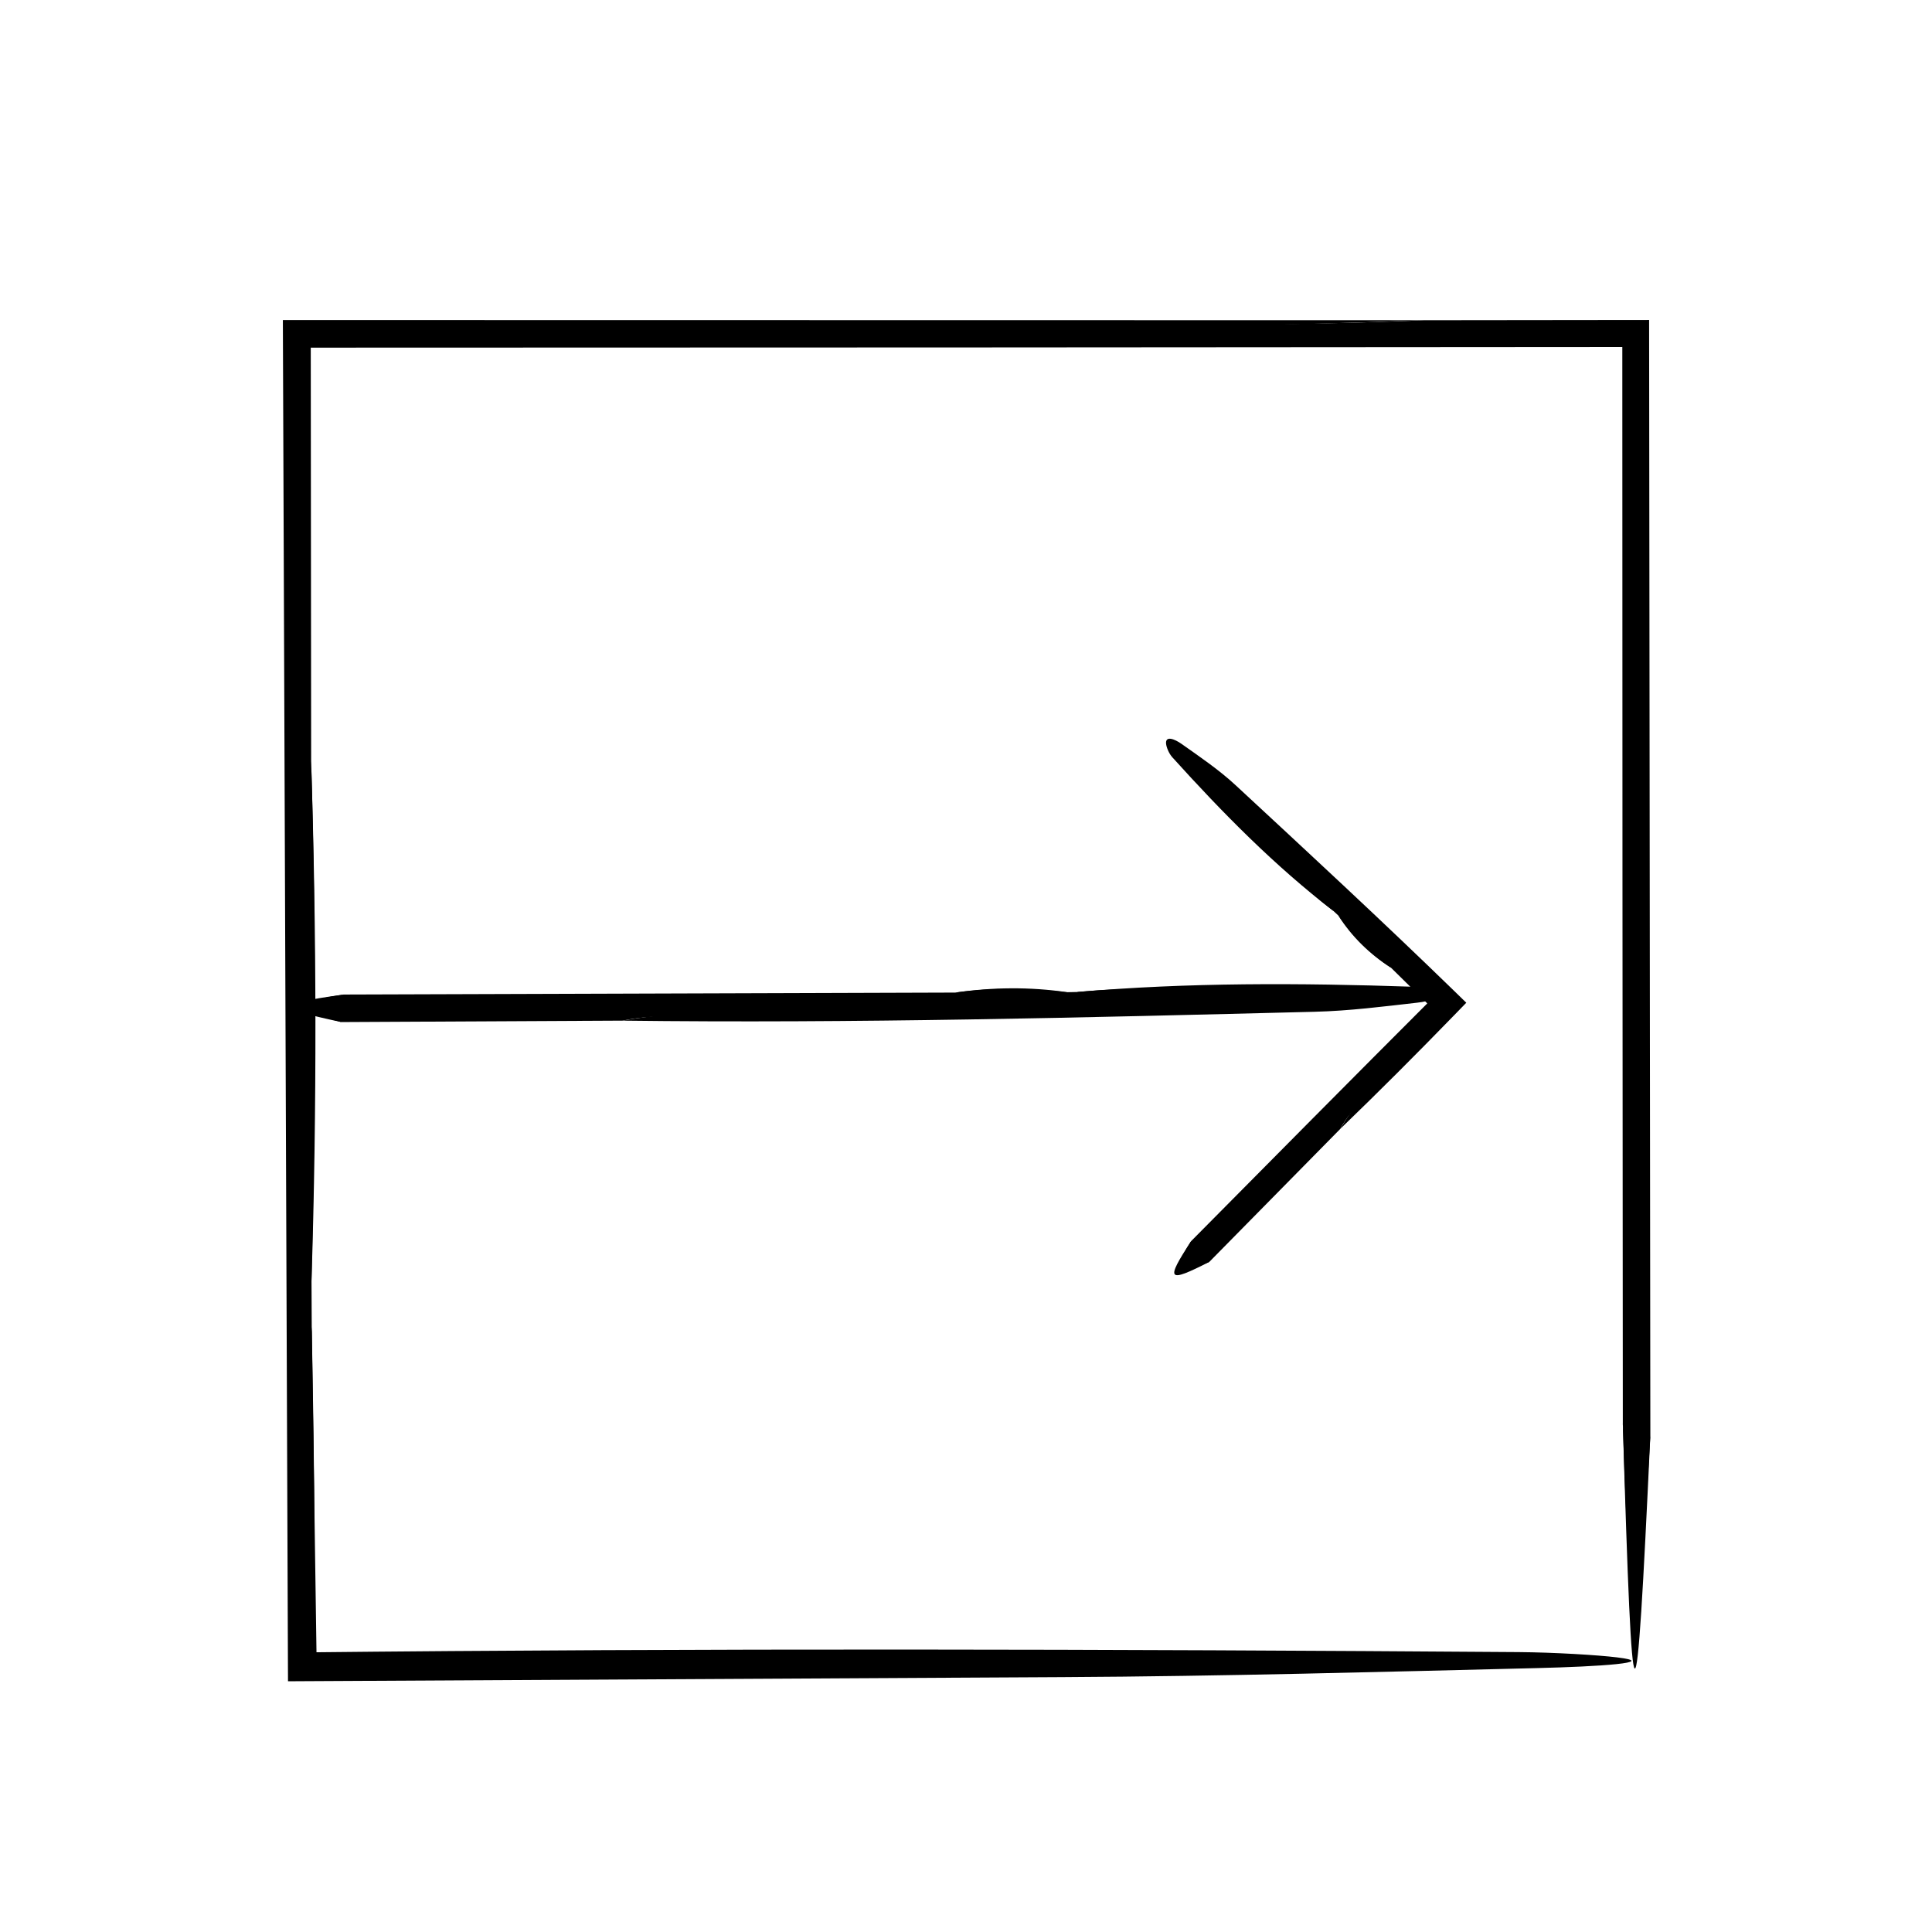 <?xml version="1.0" encoding="UTF-8"?>
<!-- The Best Svg Icon site in the world: iconSvg.co, Visit us! https://iconsvg.co -->
<svg fill="#000000" width="800px" height="800px" version="1.1" viewBox="144 144 512 512" xmlns="http://www.w3.org/2000/svg">
 <g>
  <path d="m521.27 228.86 55.066-0.062 4.695-0.004 0.004 4.715 0.324 290.96c-2.516 43.992-4.992 71.684-7.297-3.223-0.066-95.914-0.133-191.82-0.133-287.74 0.801 0.82 1.602 1.648 2.41 2.449-117.55 0.09-235.11 0.176-352.67 0.176 0.906-0.875 1.809-1.754 2.684-2.625l0.105 112.19c1.375 45.699 1.176 91.68 0.098 137.81l0.059 12.156c0.629 36.113 1.688 83.758-1.676 89.582-3.285 5.707-4.727-40.969-4.715-88.77 0.039-87.637 0.074-175.32 0.109-262.96v-3.332l3.332-0.012c50.367-0.074 100.7-0.145 151.02-0.223 49.004-0.145 100.93 0.934 146.59-1.086z"/>
  <path d="m521.27 228.86c-85.316 3.258-181.57 2.621-274.42 2.902-7.711 0.02-15.418 0.043-23.18 0.062l-1.676 0.004v1.672c0.023 85.93 0.055 172.18 0.086 258.27 0.016 19.105 0.766 41.359 2.055 38.598 0.906-1.898 1.652-22.406 2.481-34.676 0.438 30.039 0.875 60.184 1.32 90.48l-4.266-4.266c106.62-1.133 214.52-0.867 322.73-0.086 9.586 0.074 21.086 0.785 26.098 1.395 11.492 1.387-4.816 2.449-21.051 2.84-40.891 0.996-83.023 2.168-125.85 2.398-67.273 0.367-134.55 0.727-201.93 1.078l-3.344 0.02-0.016-3.379c-0.441-117.42-0.887-234.93-1.328-352.67l-0.016-4.691h4.703c99.023 0.016 198.23 0.031 297.6 0.047z"/>
  <path d="m574.06 521.24c2.398 20.887 4.84 15.684 7.297 3.223-3.859 83.023-4.715 82.629-7.297-3.223z"/>
  <path d="m226.55 483.5c-0.031-45.938-0.066-91.84-0.098-137.81 1.438 45.703 1.559 91.641 0.098 137.81z"/>
  <path d="m308.93 414.48-74.504 0.379c-9.473-2.516-15.434-4.992 0.695-7.297l162.04-0.52c9.84-1.375 19.738-1.176 29.676-0.098l2.621-0.059c7.773-0.629 18.031-1.688 19.285 1.676 1.23 3.285-8.82 4.727-19.109 4.715-29.703-0.035-59.438-0.301-89.133 0.105-10.555 0.16-21.734-0.918-31.566 1.098z"/>
  <path d="m308.93 414.48c18.367-3.258 39.09-2.621 59.086-2.902 20.152-0.297 40.395-0.047 60.594-0.145 4.109-0.016 8.906-0.766 8.309-2.055-0.406-0.906-4.82-1.652-7.461-2.481 29.262-2.562 59.055-2.41 88.961-1.402 2.066 0.074 4.535 0.785 5.617 1.395 2.473 1.387-1.039 2.449-4.527 2.84-8.805 0.996-17.875 2.168-27.102 2.398-61.035 1.535-122.1 3.109-183.48 2.352z"/>
  <path d="m235.12 407.56c-4.5 2.398-3.375 4.84-0.695 7.297-17.871-3.859-17.789-4.719 0.695-7.297z"/>
  <path d="m426.83 406.95-29.676 0.098c9.844-1.438 19.738-1.559 29.676-0.098z"/>
  <path d="m499.18 443.18-34.688 35.223c-6.223 2.664-10.777 3.707-4.836-5.488 21.461-21.668 42.918-43.336 64.484-64.902-0.035 1.246-0.07 2.488-0.07 3.699l-11.422-11.238c-5.586-3.648-10.098-8.434-13.984-13.859l-1.27-1.184c-4.09-3.203-9.652-7.266-7.863-10.23 1.75-2.898 7.477 0.797 12.297 5.633l26.484 26.641 2.328 2.348-2.328 2.379-15.098 15.41c-4.848 5.047-10.855 9.531-14.035 15.57z"/>
  <path d="m499.18 443.18c6.309-10.922 16.484-20.199 25.664-29.773l2.297-2.387 1.184-1.223-1.184-1.148c-8.816-8.543-17.383-17.402-26.145-26.031-1.945-1.918-4.727-3.637-5.352-2.445-0.453 0.836 1.094 3.438 1.75 5.254-15.539-11.914-29.406-26.008-42.727-40.75-0.918-1.023-1.57-2.684-1.648-3.621-0.176-2.144 2.215-1.25 4.137 0.109 4.836 3.426 9.922 6.852 14.402 11.023 19.363 17.945 38.734 35.875 57.715 54.324l3.309 3.223-3.309 3.41c-9.855 10.141-19.867 20.18-30.094 30.035z"/>
  <path d="m459.66 472.92c-0.414 3.809 1.84 5.008 4.836 5.488-11.113 5.656-11.688 5.008-4.836-5.488z"/>
  <path d="m498.66 386.62 13.984 13.859c-5.625-3.606-10.352-8.16-13.984-13.859z"/>
 </g>
</svg>